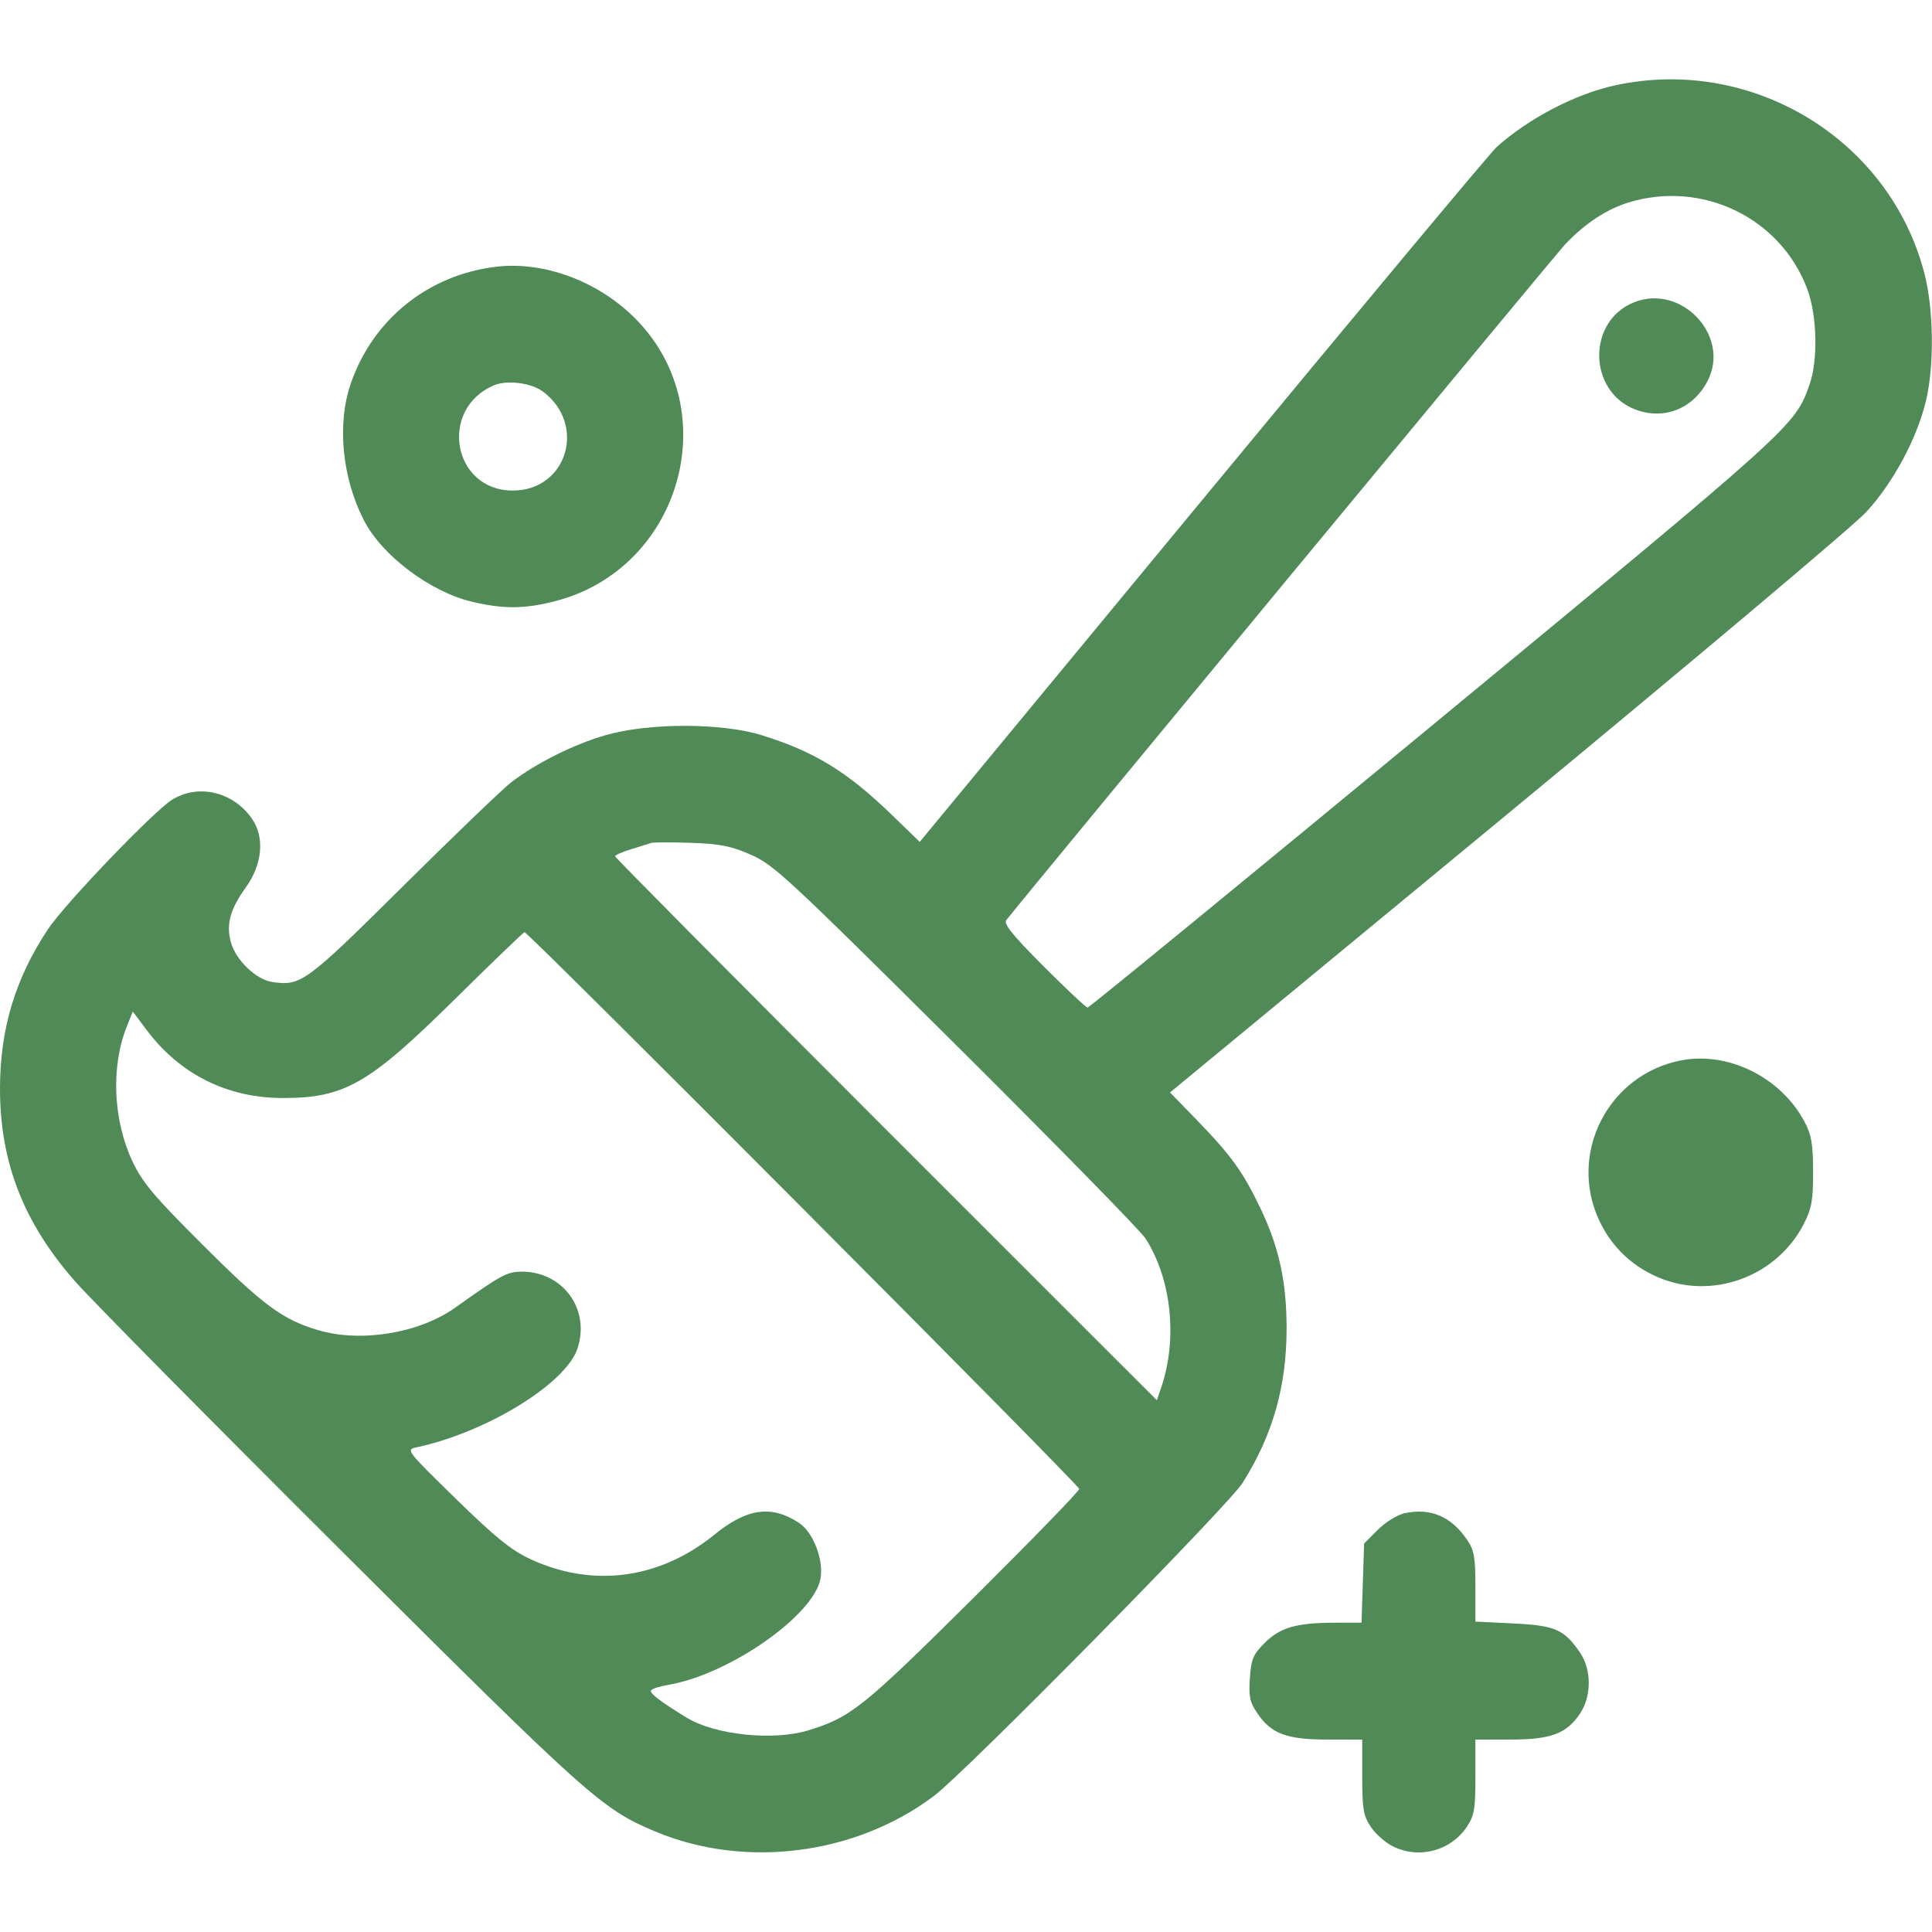 <?xml version="1.0" encoding="UTF-8"?> <svg xmlns="http://www.w3.org/2000/svg" width="33" height="33" viewBox="0 0 33 33" fill="none"><path fill-rule="evenodd" clip-rule="evenodd" d="M27.586 1.458C26.908 1.606 26.117 2.018 25.564 2.511C25.463 2.601 23.204 5.309 20.545 8.528L15.71 14.38L15.219 13.905C14.467 13.179 13.91 12.838 13.018 12.56C12.329 12.345 11.087 12.344 10.345 12.557C9.802 12.713 9.166 13.031 8.733 13.361C8.592 13.47 7.762 14.266 6.89 15.131C5.221 16.787 5.14 16.846 4.649 16.773C4.375 16.733 4.028 16.4 3.944 16.096C3.859 15.79 3.93 15.531 4.201 15.154C4.481 14.764 4.523 14.307 4.308 13.991C3.992 13.526 3.392 13.381 2.941 13.659C2.625 13.855 1.107 15.438 0.818 15.874C0.259 16.716 0 17.579 0 18.596C0 19.853 0.403 20.887 1.284 21.888C1.562 22.204 3.613 24.279 5.842 26.5C10.05 30.694 10.281 30.9 11.186 31.281C12.719 31.925 14.605 31.687 15.949 30.679C16.487 30.276 20.976 25.722 21.225 25.328C21.74 24.511 21.976 23.681 21.976 22.688C21.976 21.893 21.847 21.301 21.527 20.634C21.227 20.008 21.027 19.732 20.423 19.111L19.985 18.66L25.726 13.923C28.884 11.317 31.65 8.989 31.873 8.749C32.336 8.251 32.748 7.482 32.9 6.833C33.04 6.234 33.028 5.287 32.873 4.681C32.285 2.384 29.93 0.948 27.586 1.458ZM27.815 3.459C27.443 3.573 27.07 3.819 26.739 4.168C26.569 4.347 17.733 15.032 17.189 15.715C17.138 15.779 17.291 15.969 17.825 16.505C18.212 16.892 18.55 17.21 18.577 17.21C18.604 17.21 21.275 15.022 24.514 12.348C30.666 7.269 30.655 7.279 30.907 6.572C31.056 6.156 31.038 5.388 30.87 4.938C30.414 3.72 29.076 3.072 27.815 3.459ZM8.476 4.556C7.315 4.694 6.369 5.454 5.991 6.553C5.753 7.244 5.843 8.167 6.22 8.895C6.528 9.492 7.353 10.111 8.062 10.278C8.595 10.404 8.948 10.403 9.464 10.273C11.617 9.733 12.405 7.04 10.873 5.463C10.24 4.812 9.303 4.458 8.476 4.556ZM27.91 5.164C27.105 5.485 27.122 6.685 27.934 6.995C28.421 7.181 28.921 6.983 29.167 6.506C29.564 5.739 28.721 4.84 27.91 5.164ZM8.443 6.579C7.485 6.98 7.729 8.379 8.758 8.379C9.685 8.38 10.028 7.251 9.272 6.687C9.075 6.54 8.664 6.487 8.443 6.579ZM11.118 14.399C11.083 14.412 10.931 14.46 10.78 14.505C10.629 14.551 10.506 14.605 10.506 14.626C10.506 14.647 12.588 16.746 15.133 19.291L19.76 23.917L19.832 23.706C20.119 22.875 20.01 21.843 19.565 21.152C19.481 21.022 18.025 19.536 16.329 17.849C13.461 14.998 13.216 14.77 12.827 14.6C12.484 14.45 12.298 14.413 11.796 14.396C11.459 14.385 11.154 14.386 11.118 14.399ZM7.759 17.077C6.303 18.515 5.885 18.755 4.834 18.755C3.885 18.755 3.075 18.352 2.506 17.595L2.268 17.278L2.164 17.539C1.892 18.219 1.932 19.138 2.263 19.838C2.434 20.201 2.63 20.433 3.474 21.275C4.496 22.295 4.828 22.541 5.434 22.72C6.165 22.937 7.162 22.773 7.776 22.335C8.561 21.776 8.661 21.721 8.914 21.721C9.618 21.721 10.085 22.366 9.864 23.033C9.667 23.632 8.319 24.461 7.122 24.72C6.929 24.761 6.93 24.763 7.784 25.598C8.455 26.254 8.728 26.476 9.051 26.627C10.119 27.127 11.267 26.975 12.205 26.211C12.757 25.762 13.177 25.703 13.646 26.011C13.888 26.17 14.07 26.635 14.016 26.957C13.91 27.586 12.46 28.601 11.417 28.778C11.271 28.802 11.137 28.845 11.12 28.873C11.091 28.92 11.291 29.073 11.736 29.343C12.213 29.634 13.208 29.737 13.799 29.558C14.529 29.336 14.736 29.171 16.613 27.308C17.614 26.314 18.434 25.47 18.434 25.432C18.434 25.364 9.022 15.919 8.959 15.922C8.941 15.924 8.401 16.443 7.759 17.077ZM28.704 18.114C27.46 18.363 26.779 19.712 27.32 20.855C27.54 21.321 27.918 21.668 28.405 21.85C29.313 22.19 30.366 21.776 30.811 20.904C30.945 20.641 30.97 20.504 30.969 20.013C30.968 19.538 30.941 19.384 30.823 19.161C30.419 18.399 29.513 17.952 28.704 18.114ZM23.984 25.849C23.864 25.876 23.661 26.003 23.533 26.131L23.3 26.364L23.278 27.04L23.256 27.716L22.794 27.717C22.141 27.719 21.865 27.799 21.602 28.062C21.405 28.259 21.371 28.338 21.349 28.663C21.327 28.976 21.347 29.074 21.475 29.262C21.711 29.613 21.977 29.713 22.671 29.713L23.268 29.714V30.349C23.268 30.901 23.287 31.012 23.414 31.203C23.494 31.323 23.661 31.472 23.785 31.534C24.233 31.76 24.778 31.617 25.055 31.203C25.182 31.012 25.201 30.901 25.201 30.349V29.714L25.797 29.713C26.489 29.713 26.759 29.613 26.988 29.269C27.186 28.973 27.187 28.52 26.99 28.231C26.719 27.832 26.563 27.764 25.85 27.73L25.201 27.698V27.104C25.201 26.594 25.181 26.48 25.056 26.297C24.785 25.898 24.428 25.75 23.984 25.849Z" fill="#4F8A57"></path></svg> 